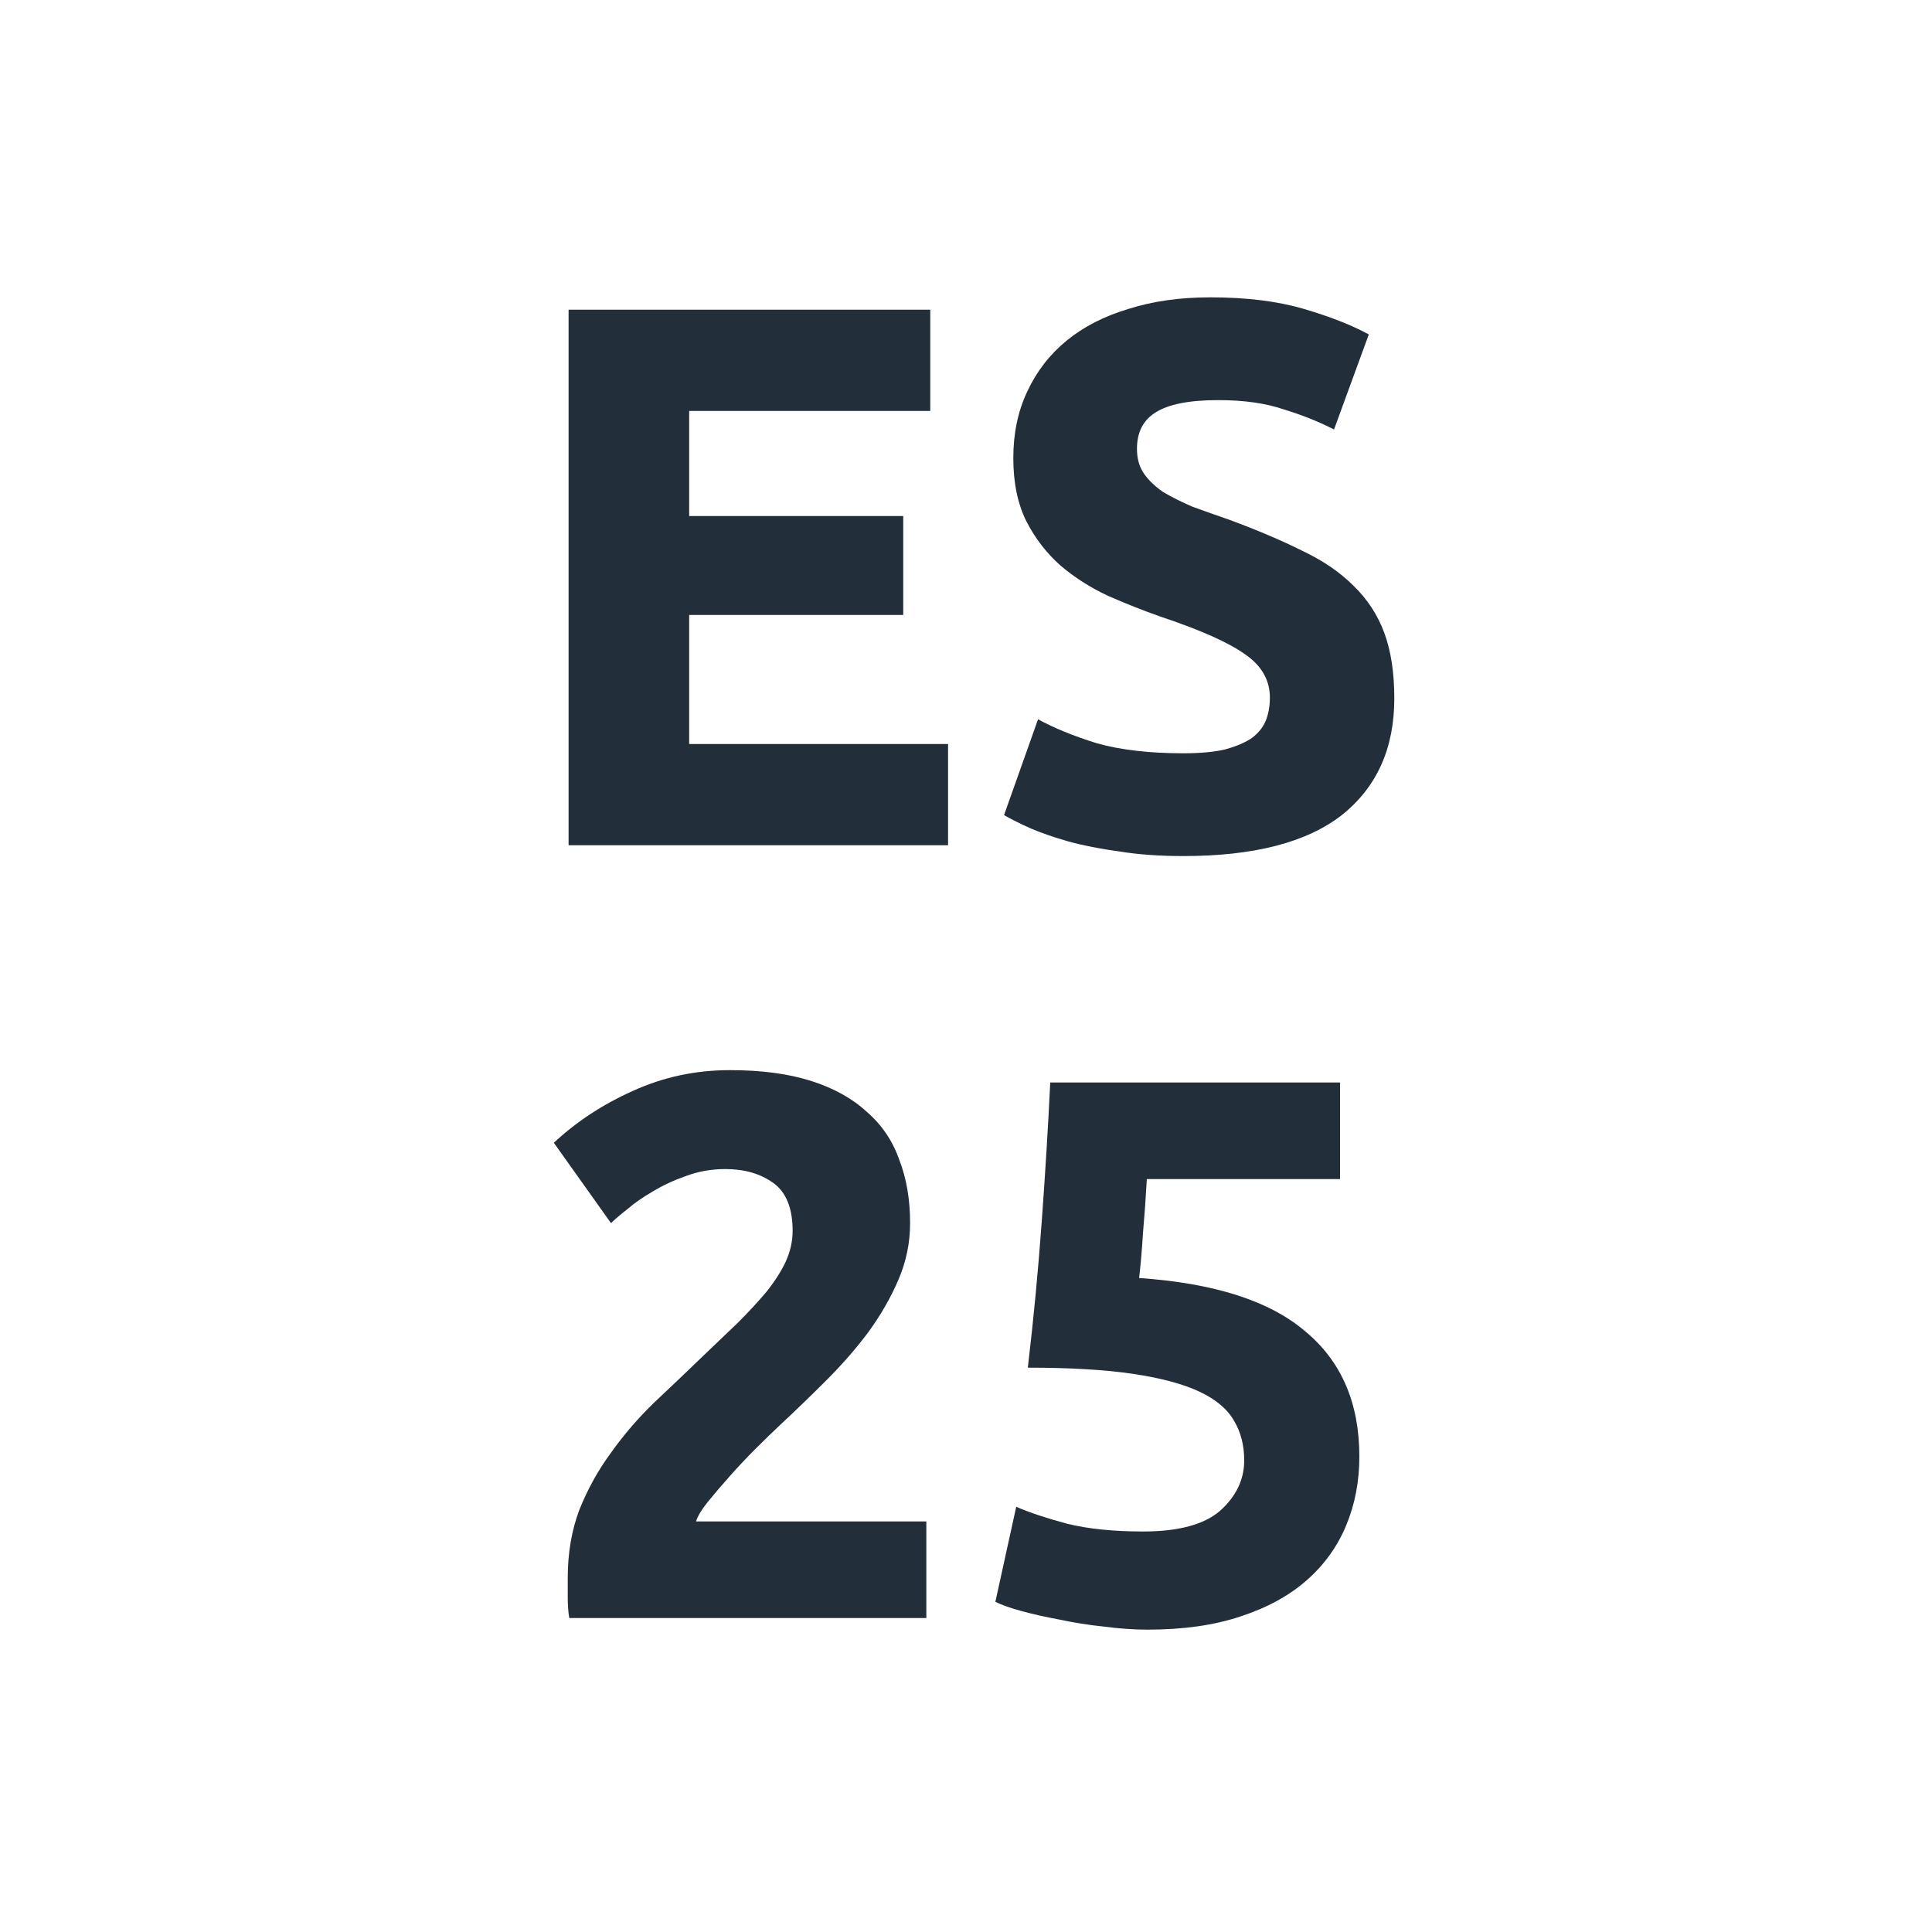 <?xml version="1.0" encoding="UTF-8"?>
<svg xmlns="http://www.w3.org/2000/svg" width="80" height="80" viewBox="0 0 80 80" fill="none">
  <path d="M23.544 35V12.824H38.52V17.016H28.537V21.368H37.401V25.464H28.537V30.808H39.257V35H23.544Z" fill="#222E3A"></path>
  <path d="M48.999 31.192C49.703 31.192 50.279 31.139 50.727 31.032C51.196 30.904 51.569 30.744 51.847 30.552C52.124 30.339 52.316 30.093 52.423 29.816C52.529 29.539 52.583 29.229 52.583 28.888C52.583 28.163 52.241 27.565 51.559 27.096C50.876 26.605 49.703 26.083 48.039 25.528C47.313 25.272 46.588 24.984 45.863 24.664C45.137 24.323 44.487 23.907 43.911 23.416C43.335 22.904 42.865 22.296 42.503 21.592C42.14 20.867 41.959 19.992 41.959 18.968C41.959 17.944 42.151 17.027 42.535 16.216C42.919 15.384 43.463 14.68 44.167 14.104C44.871 13.528 45.724 13.091 46.727 12.792C47.729 12.472 48.86 12.312 50.119 12.312C51.612 12.312 52.903 12.472 53.991 12.792C55.079 13.112 55.975 13.464 56.679 13.848L55.239 17.784C54.62 17.464 53.927 17.187 53.159 16.952C52.412 16.696 51.505 16.568 50.439 16.568C49.244 16.568 48.38 16.739 47.847 17.08C47.335 17.4 47.079 17.901 47.079 18.584C47.079 18.989 47.175 19.331 47.367 19.608C47.559 19.885 47.825 20.141 48.167 20.376C48.529 20.589 48.935 20.792 49.383 20.984C49.852 21.155 50.364 21.336 50.919 21.528C52.071 21.955 53.073 22.381 53.927 22.808C54.78 23.213 55.484 23.693 56.039 24.248C56.615 24.803 57.041 25.453 57.319 26.2C57.596 26.947 57.735 27.853 57.735 28.92C57.735 30.989 57.009 32.6 55.559 33.752C54.108 34.883 51.921 35.448 48.999 35.448C48.017 35.448 47.132 35.384 46.343 35.256C45.553 35.149 44.849 35.011 44.231 34.84C43.633 34.669 43.111 34.488 42.663 34.296C42.236 34.104 41.873 33.923 41.575 33.752L42.983 29.784C43.644 30.147 44.455 30.477 45.415 30.776C46.396 31.053 47.591 31.192 48.999 31.192Z" fill="#222E3A"></path>
  <path d="M37.685 50.648C37.685 51.459 37.525 52.237 37.205 52.984C36.885 53.731 36.469 54.456 35.957 55.16C35.445 55.843 34.869 56.504 34.229 57.144C33.589 57.784 32.959 58.392 32.341 58.968C32.021 59.267 31.669 59.608 31.285 59.992C30.922 60.355 30.57 60.728 30.229 61.112C29.887 61.496 29.578 61.859 29.301 62.2C29.045 62.52 28.885 62.787 28.821 63H38.357V67H23.573C23.53 66.765 23.509 66.467 23.509 66.104C23.509 65.741 23.509 65.485 23.509 65.336C23.509 64.312 23.669 63.373 23.989 62.52C24.33 61.667 24.767 60.877 25.301 60.152C25.834 59.405 26.431 58.712 27.093 58.072C27.775 57.432 28.447 56.792 29.109 56.152C29.621 55.661 30.101 55.203 30.549 54.776C30.997 54.328 31.391 53.901 31.733 53.496C32.074 53.069 32.341 52.653 32.533 52.248C32.725 51.821 32.821 51.395 32.821 50.968C32.821 50.029 32.554 49.368 32.021 48.984C31.487 48.6 30.826 48.408 30.037 48.408C29.461 48.408 28.917 48.504 28.405 48.696C27.914 48.867 27.455 49.08 27.029 49.336C26.623 49.571 26.271 49.816 25.973 50.072C25.674 50.307 25.45 50.499 25.301 50.648L22.933 47.32C23.871 46.445 24.959 45.731 26.197 45.176C27.455 44.6 28.799 44.312 30.229 44.312C31.53 44.312 32.65 44.461 33.589 44.76C34.527 45.059 35.295 45.485 35.893 46.04C36.511 46.573 36.959 47.235 37.237 48.024C37.535 48.792 37.685 49.667 37.685 50.648Z" fill="#222E3A"></path>
  <path d="M51.52 60.472C51.52 59.853 51.382 59.309 51.104 58.84C50.827 58.349 50.347 57.944 49.664 57.624C48.981 57.304 48.064 57.059 46.912 56.888C45.76 56.717 44.309 56.632 42.56 56.632C42.795 54.648 42.987 52.632 43.136 50.584C43.285 48.536 43.403 46.616 43.488 44.824H55.488V48.824H47.488C47.445 49.592 47.392 50.339 47.328 51.064C47.285 51.768 47.232 52.387 47.168 52.92C50.283 53.133 52.576 53.869 54.048 55.128C55.541 56.365 56.288 58.093 56.288 60.312C56.288 61.336 56.107 62.285 55.744 63.16C55.382 64.035 54.837 64.792 54.112 65.432C53.387 66.072 52.469 66.573 51.36 66.936C50.272 67.299 48.992 67.48 47.52 67.48C46.944 67.48 46.336 67.437 45.696 67.352C45.077 67.288 44.469 67.192 43.872 67.064C43.296 66.957 42.773 66.84 42.304 66.712C41.835 66.584 41.472 66.456 41.216 66.328L42.08 62.392C42.613 62.627 43.318 62.861 44.192 63.096C45.067 63.309 46.112 63.416 47.328 63.416C48.8 63.416 49.867 63.128 50.528 62.552C51.19 61.955 51.52 61.261 51.52 60.472Z" fill="#222E3A"></path>
</svg>
